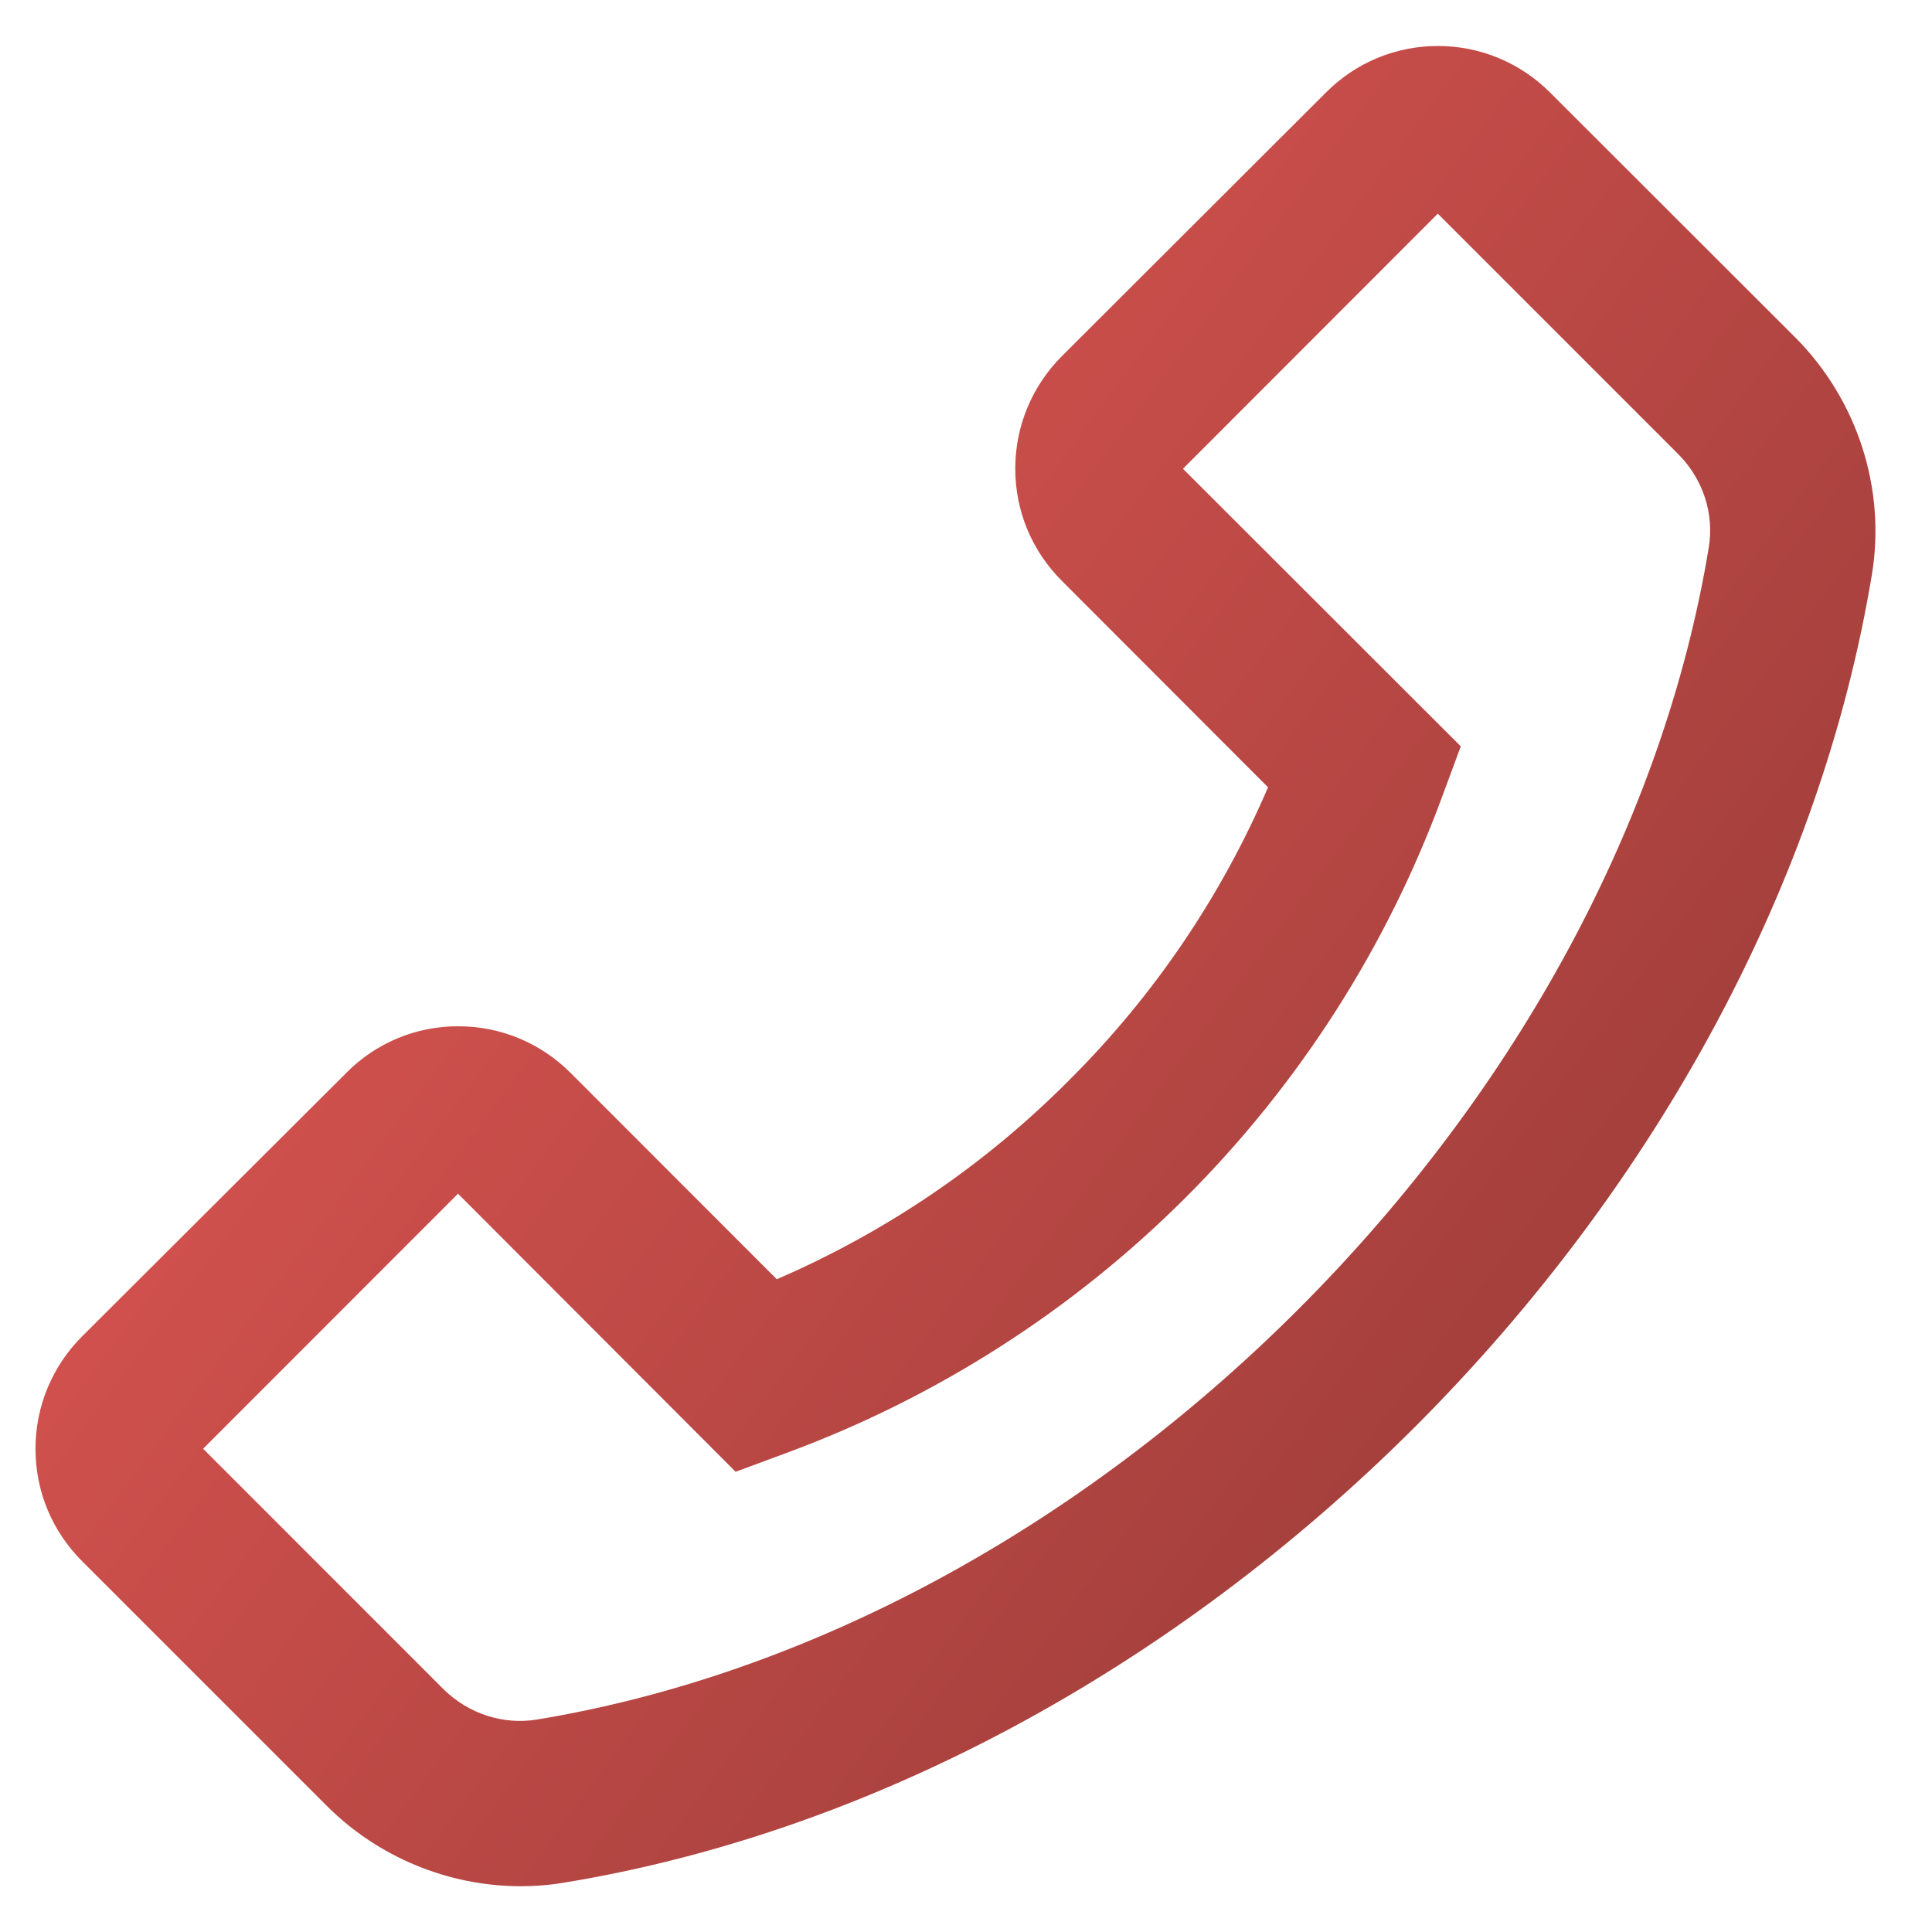 <svg width="30" height="30" viewBox="0 0 30 30" fill="none" xmlns="http://www.w3.org/2000/svg">
<path d="M27.876 5.239L24.072 1.439C23.608 0.975 22.986 0.714 22.329 0.714C21.672 0.714 21.051 0.971 20.587 1.439L16.49 5.529C16.026 5.993 15.765 6.618 15.765 7.275C15.765 7.936 16.022 8.554 16.49 9.021L19.69 12.225C18.961 13.924 17.914 15.467 16.604 16.771C15.294 18.089 13.761 19.129 12.062 19.864L8.861 16.661C8.397 16.196 7.776 15.936 7.119 15.936C6.795 15.934 6.473 15.998 6.174 16.122C5.875 16.247 5.603 16.43 5.376 16.661L1.276 20.75C0.811 21.214 0.551 21.839 0.551 22.496C0.551 23.157 0.808 23.775 1.276 24.243L5.076 28.043C5.869 28.836 6.962 29.289 8.083 29.289C8.315 29.289 8.54 29.271 8.769 29.232C13.497 28.454 18.19 25.936 21.979 22.15C25.765 18.357 28.279 13.664 29.065 8.932C29.29 7.589 28.84 6.207 27.876 5.239ZM26.533 8.507C25.837 12.718 23.572 16.918 20.162 20.329C16.751 23.739 12.554 26.004 8.344 26.7C7.815 26.789 7.272 26.611 6.886 26.229L3.154 22.496L7.112 18.536L11.39 22.821L11.422 22.854L12.194 22.568C14.533 21.708 16.657 20.35 18.419 18.587C20.18 16.825 21.538 14.7 22.397 12.361L22.683 11.589L18.369 7.279L22.326 3.318L26.058 7.05C26.444 7.436 26.622 7.979 26.533 8.507Z" fill="url(#paint0_linear_1994_30065)"/>
<defs>
<linearGradient id="paint0_linear_1994_30065" x1="0.551" y1="4.286" x2="34.125" y2="29.285" gradientUnits="userSpaceOnUse">
<stop stop-color="#E95A56"/>
<stop offset="1" stop-color="#833330"/>
</linearGradient>
</defs>
</svg>
